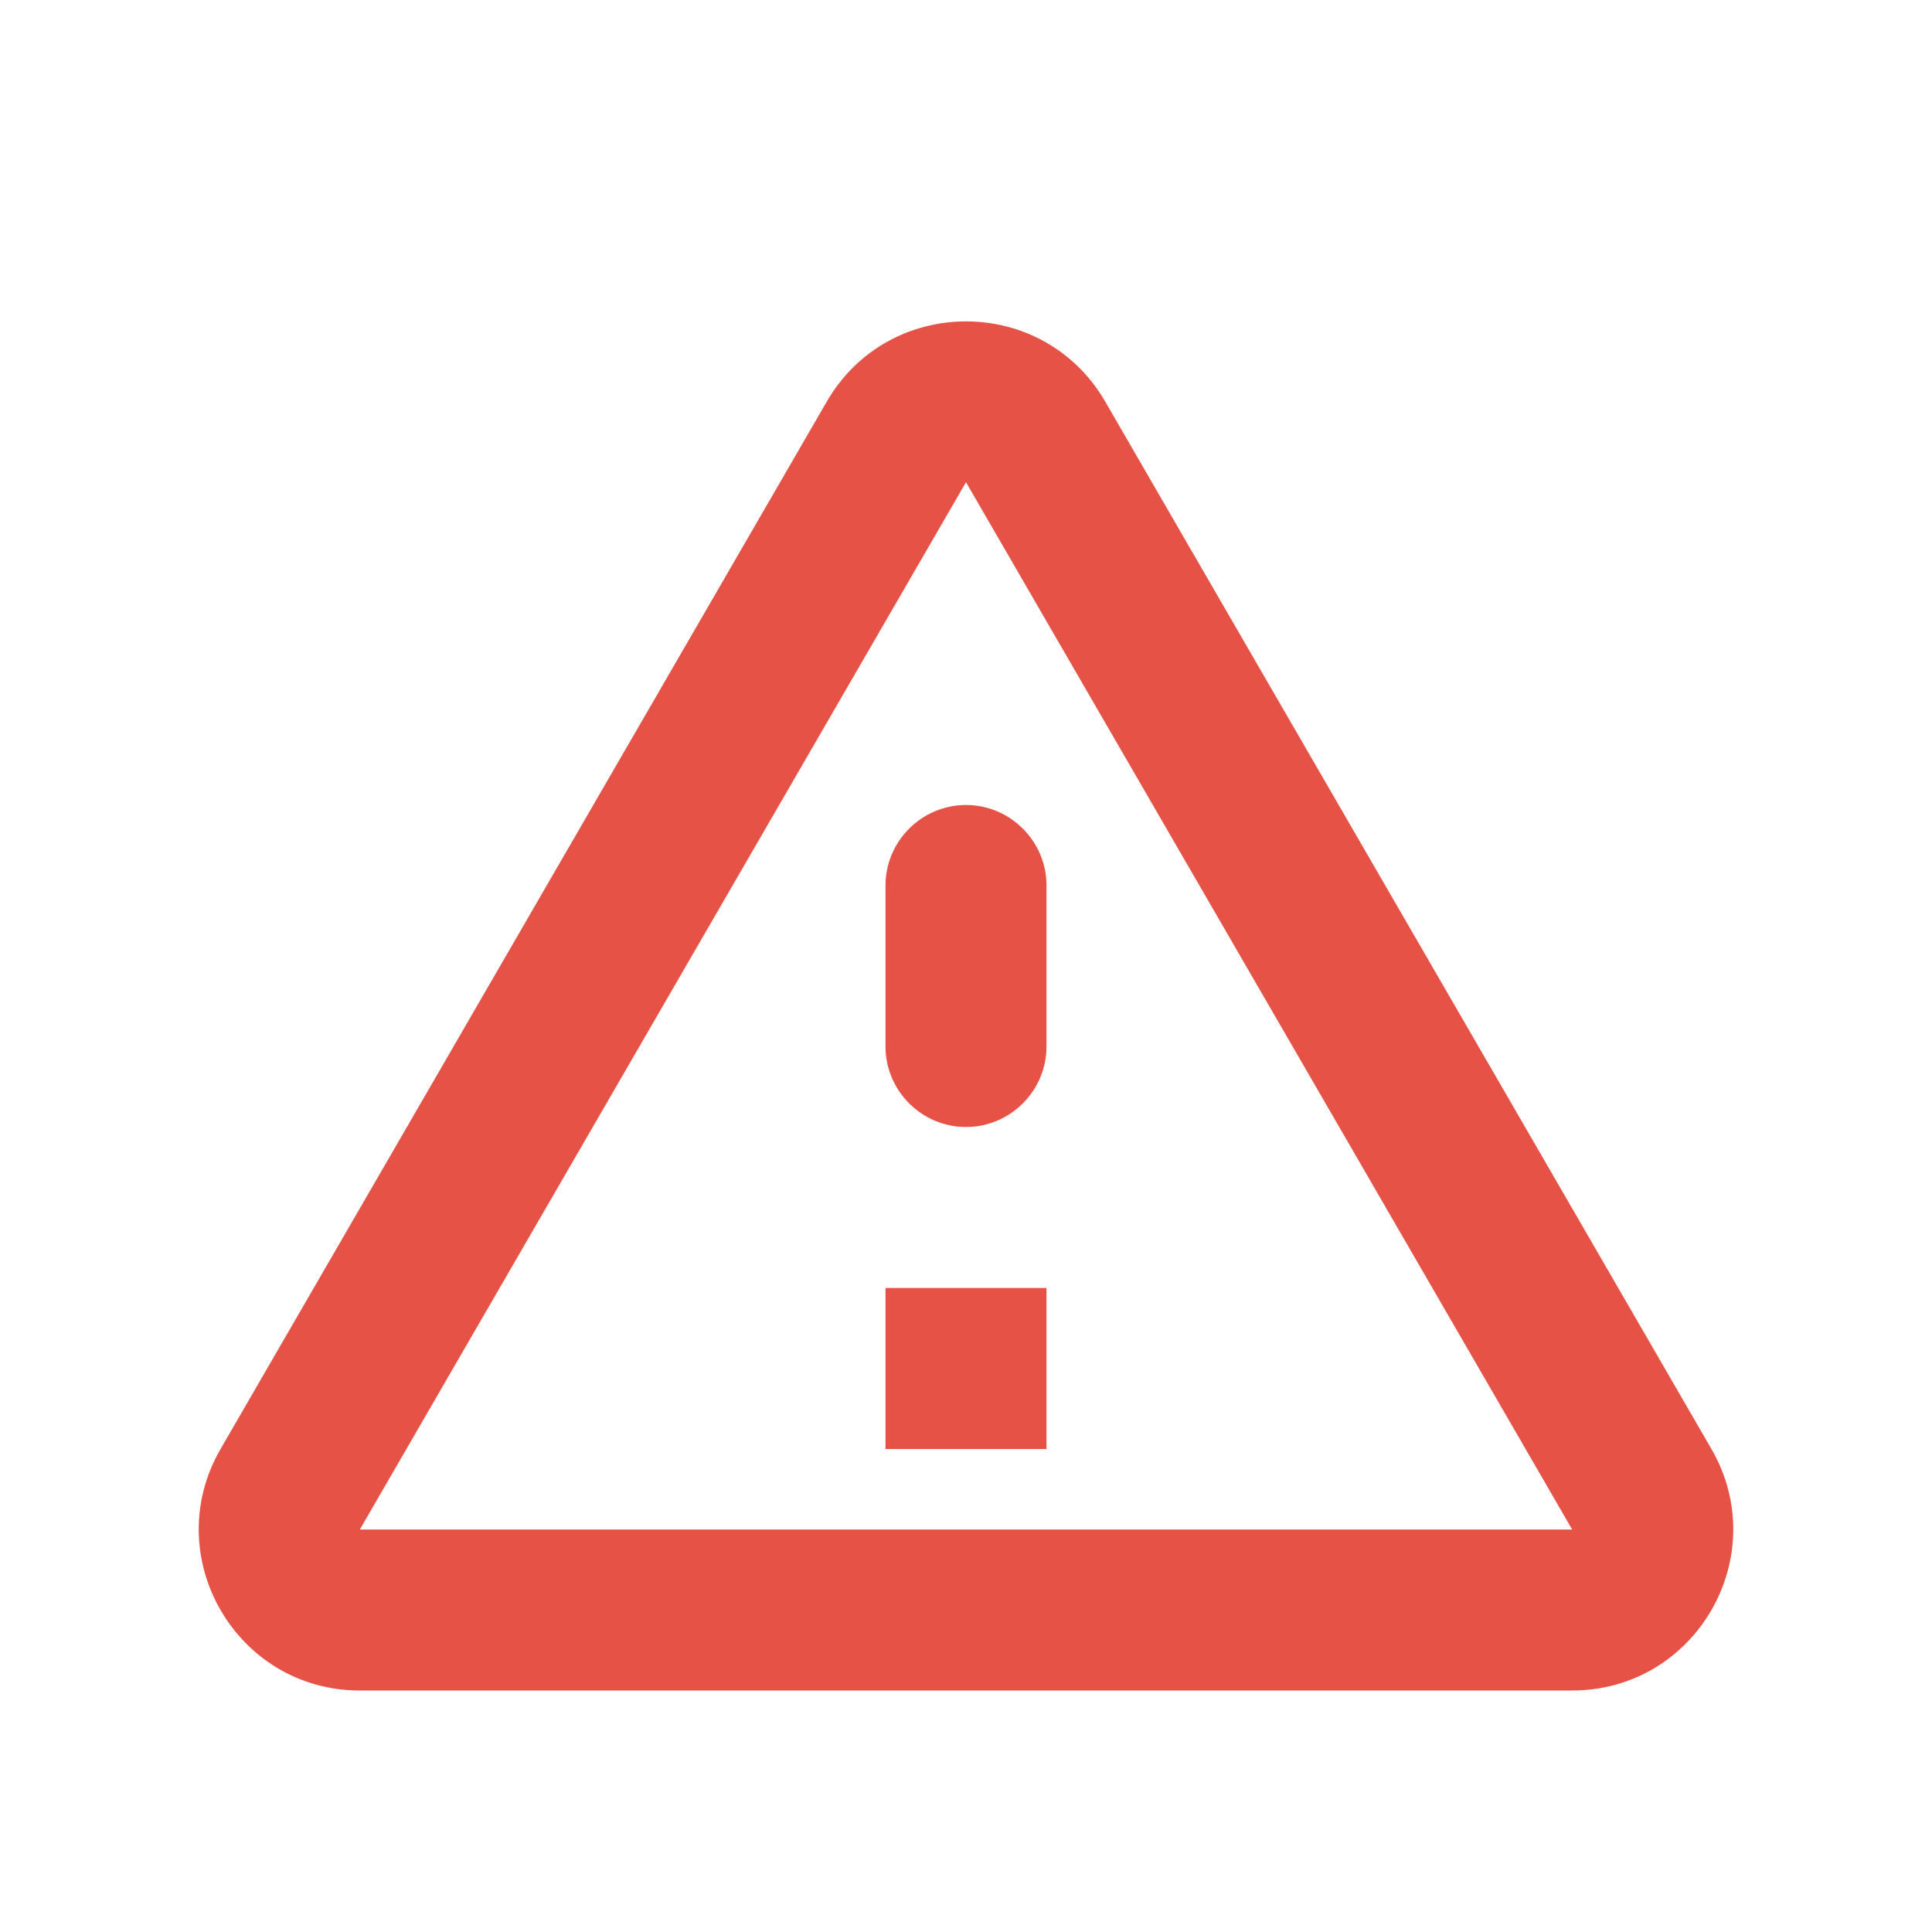 <svg width="36" height="36" viewBox="0 0 36 36" fill="none" xmlns="http://www.w3.org/2000/svg">
<path d="M18 8.985L29.295 28.5H6.705L18 8.985ZM4.11 27C2.955 28.995 4.395 31.5 6.705 31.5H29.295C31.605 31.5 33.045 28.995 31.89 27L20.595 7.485C19.44 5.49 16.56 5.49 15.405 7.485L4.11 27ZM16.5 16.5V19.5C16.5 20.325 17.175 21 18 21C18.825 21 19.5 20.325 19.5 19.5V16.5C19.5 15.675 18.825 15 18 15C17.175 15 16.5 15.675 16.5 16.5ZM16.5 24H19.5V27H16.5V24Z" fill="#E65245"/>
</svg>
